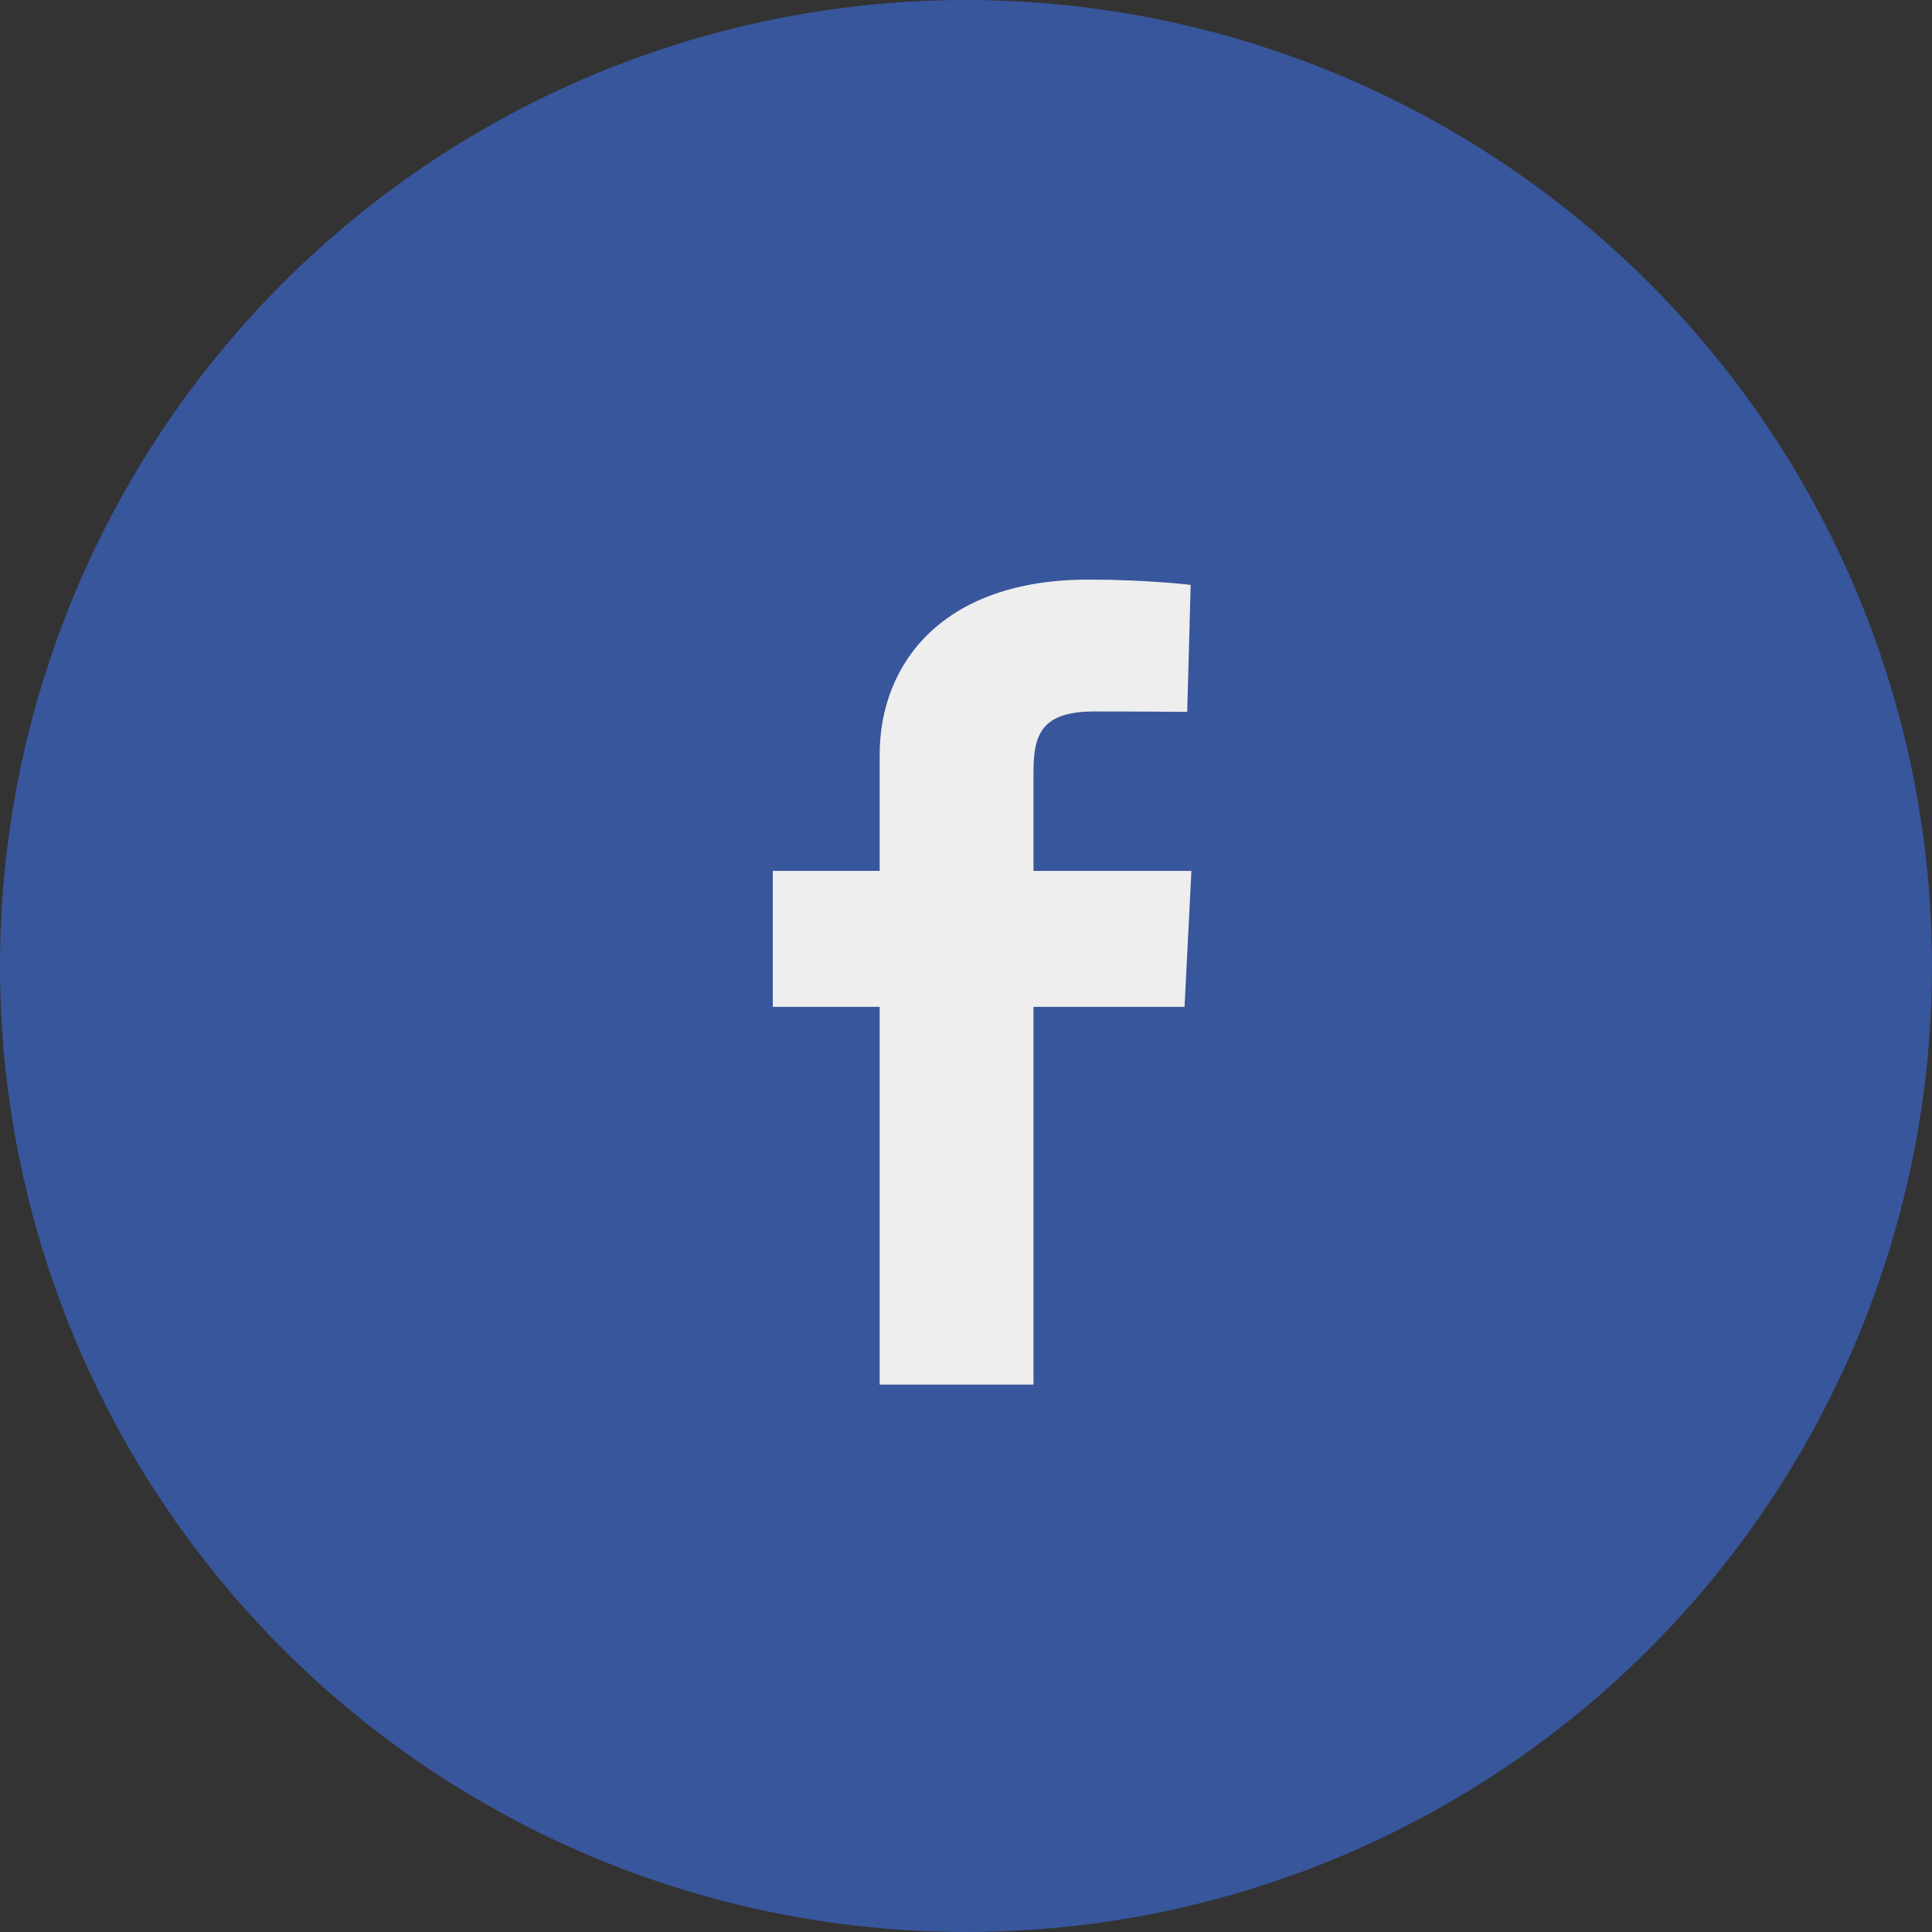 <svg xmlns="http://www.w3.org/2000/svg" preserveAspectRatio="xMidYMid" width="60" height="60" viewBox="0 0 60 60">
  <rect x="0" y="0" width="60" height="60" fill="#333333" stroke="none"/>
  <defs>
    <style>

      .cls-3 {
        fill: #38569c;
      }

      .cls-4 {
        fill: #eeeeee;
      }
    </style>
  </defs>
  <g id="facebooksvg">
    <circle id="circle-1" class="cls-3" cx="30" cy="30" r="30"/>
    <path d="M27.319,43.000 C27.319,43.000 27.319,31.269 27.319,31.269 C27.319,31.269 24.000,31.269 24.000,31.269 C24.000,31.269 24.000,27.046 24.000,27.046 C24.000,27.046 27.319,27.046 27.319,27.046 C27.319,27.046 27.319,25.315 27.319,23.438 C27.319,20.603 29.279,18.000 33.796,18.000 C35.625,18.000 36.977,18.164 36.977,18.164 C36.977,18.164 36.870,22.108 36.870,22.108 C36.870,22.108 35.491,22.095 33.986,22.095 C32.357,22.095 32.096,22.797 32.096,23.962 C32.096,24.882 32.096,21.999 32.096,27.046 C32.096,27.046 37.000,27.046 37.000,27.046 C37.000,27.046 36.787,31.269 36.787,31.269 C36.787,31.269 32.096,31.269 32.096,31.269 C32.096,31.269 32.096,43.000 32.096,43.000 C32.096,43.000 27.319,43.000 27.319,43.000 Z" id="path-1" class="cls-4" fill-rule="evenodd"/>
  </g>
</svg>
